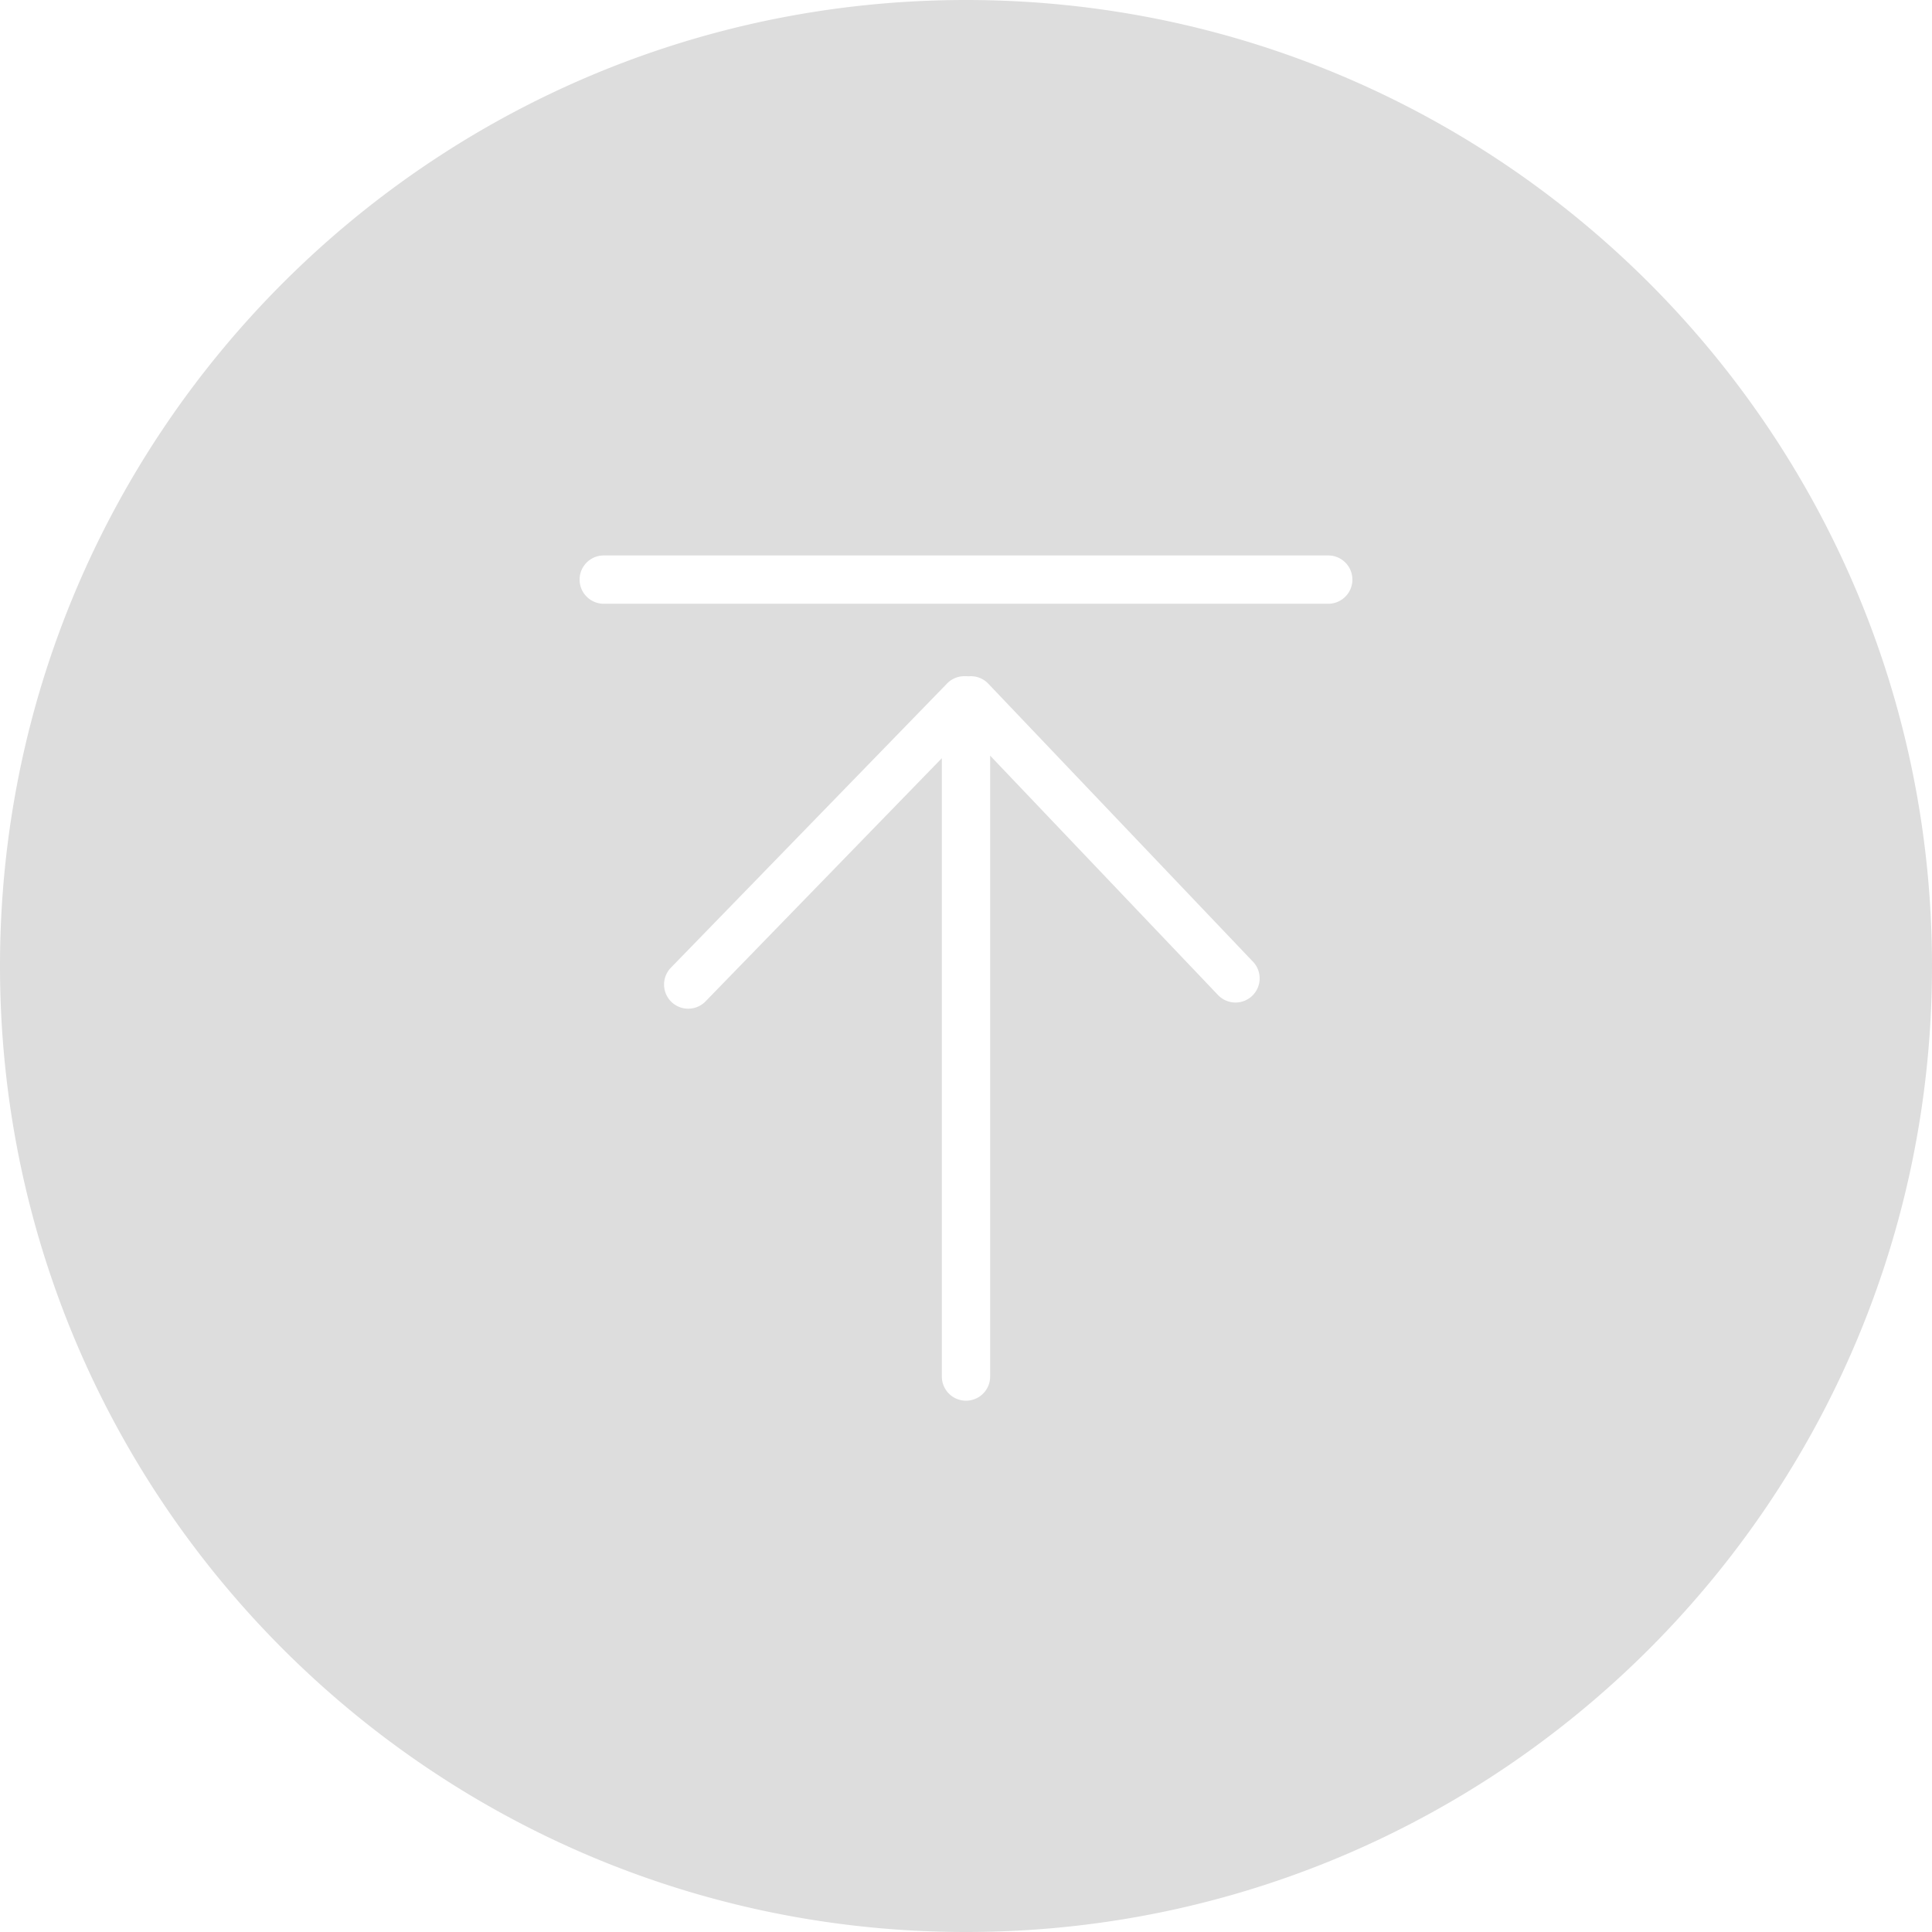 <?xml version="1.0" standalone="no"?><!DOCTYPE svg PUBLIC "-//W3C//DTD SVG 1.1//EN" "http://www.w3.org/Graphics/SVG/1.1/DTD/svg11.dtd"><svg t="1642426701301" class="icon" viewBox="0 0 1024 1024" version="1.1" xmlns="http://www.w3.org/2000/svg" p-id="3955" width="64" height="64" xmlns:xlink="http://www.w3.org/1999/xlink"><defs><style type="text/css"></style></defs><path d="M511.565 358.4a12.762 12.762 0 0 0-9.6 3.878L355.584 512.909a12.8 12.8 0 1 0 18.368 17.843L499.2 401.856V729.6a12.8 12.8 0 0 0 25.6 0V400.512l120.768 126.874a12.8 12.8 0 1 0 18.547-17.651l-140.288-147.354a12.774 12.774 0 0 0-10.547-3.917 12.954 12.954 0 0 0-1.715-0.051zM512 1024C229.235 1024 0 794.765 0 512S229.235 0 512 0s512 229.235 512 512-229.235 512-512 512zM320 320h384a12.8 12.8 0 0 0 0-25.6H320a12.8 12.8 0 0 0 0 25.6z" p-id="3956" fill="#dddddd"></path></svg>